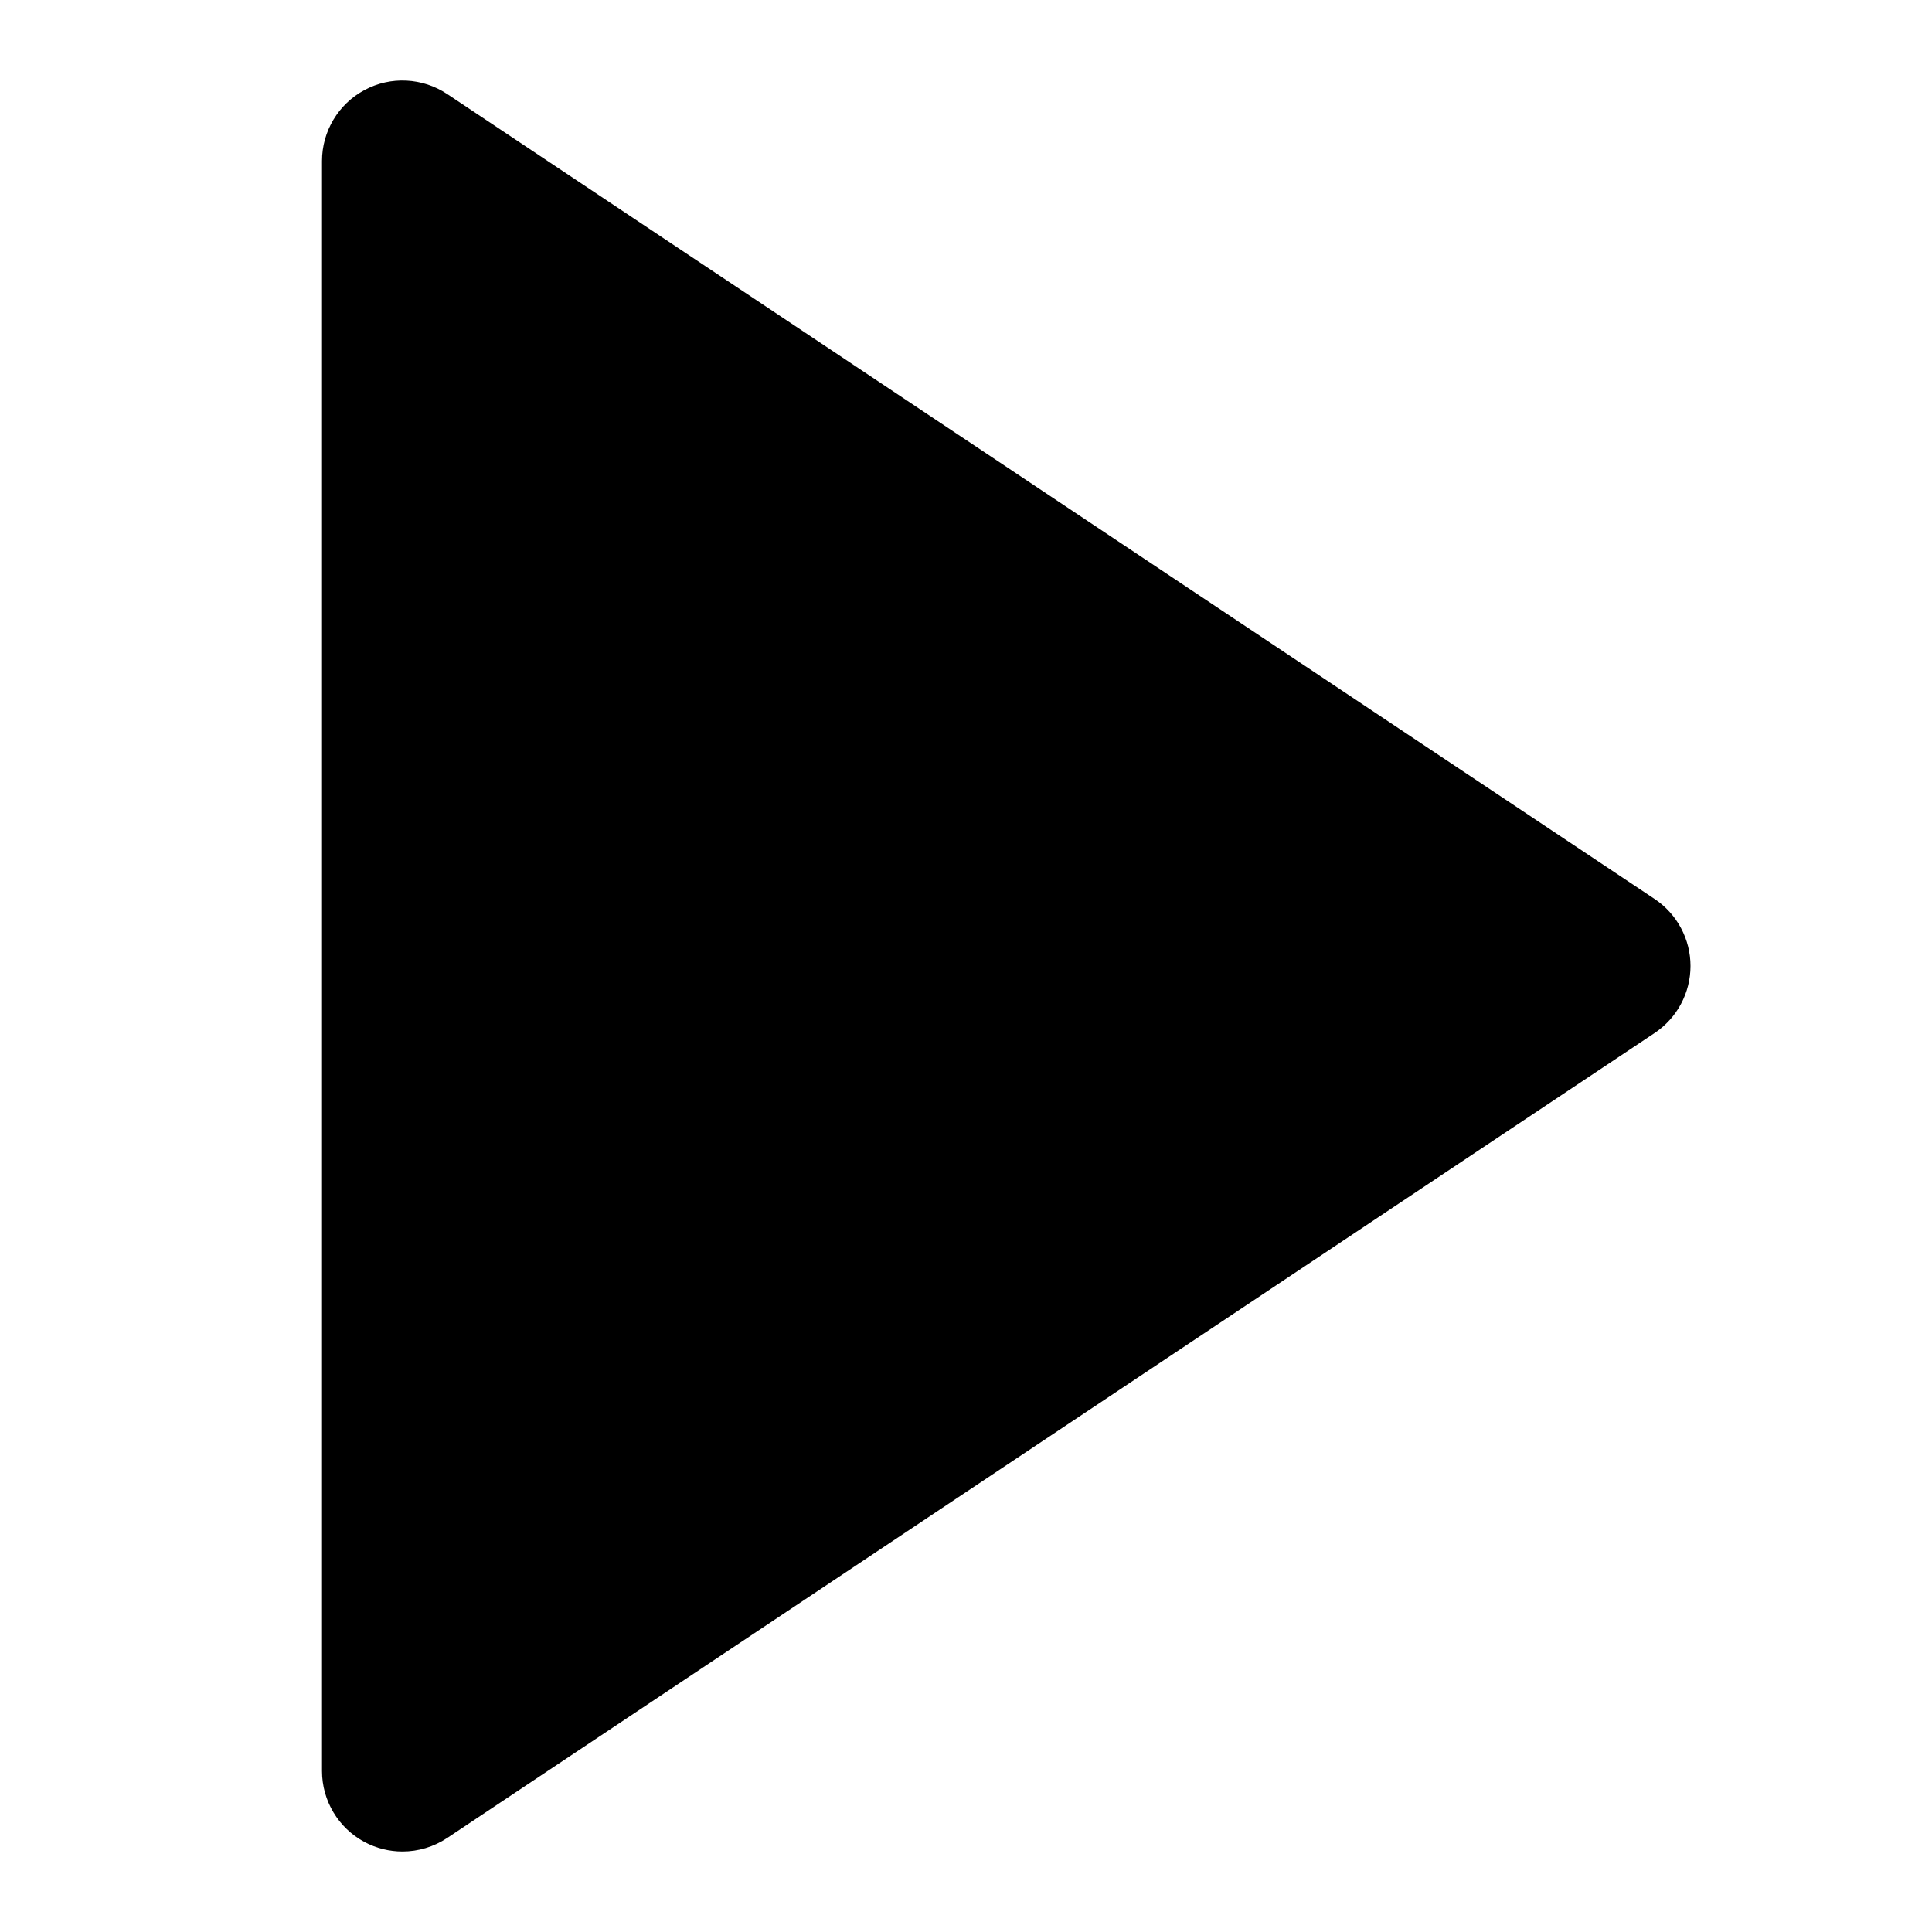 <svg xmlns="http://www.w3.org/2000/svg" viewBox="0 0 24 24" id="wpgb-icon">
  <path fill="currentColor" d="M20.555,11.168l-15-10c-0.307-0.204-0.702-0.224-1.026-0.05C4.203,1.292,4,1.631,4,2v20 c0,0.369,0.203,0.708,0.528,0.882C4.676,22.961,4.838,23,5,23c0.194,0,0.388-0.057,0.555-0.168l15-10C20.833,12.646,21,12.334,21,12 S20.833,11.354,20.555,11.168z"></path>
</svg>
